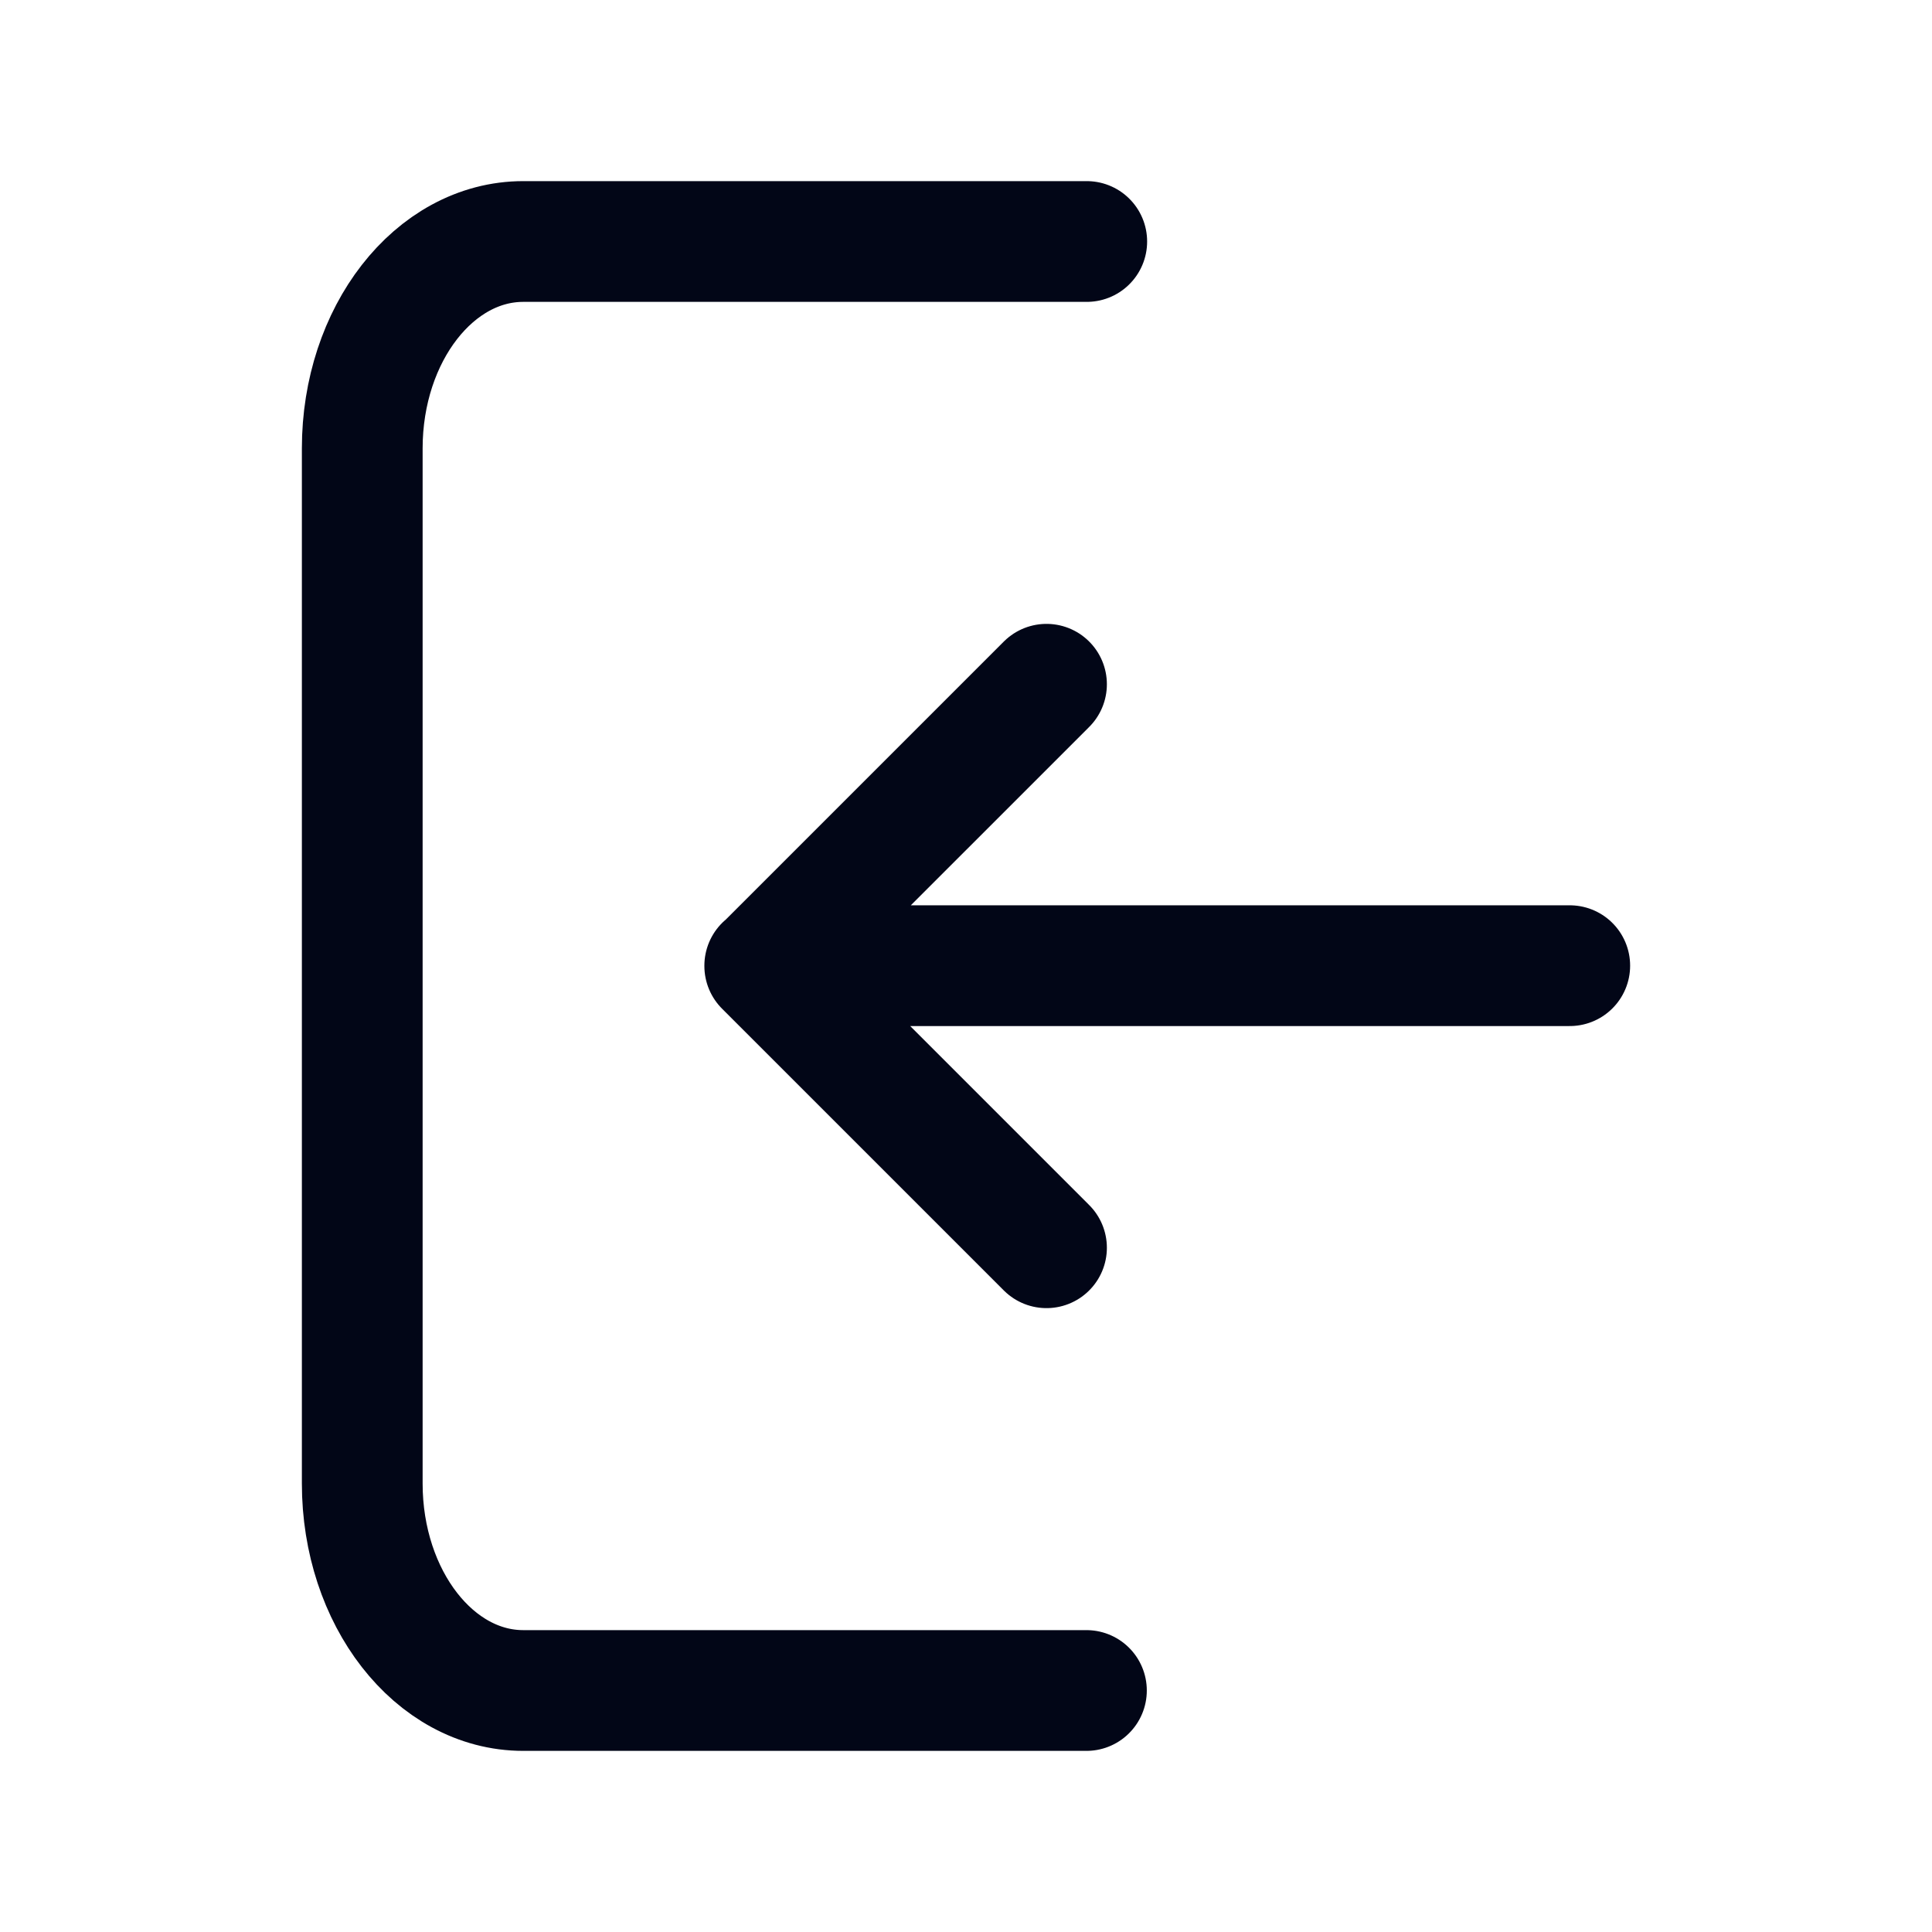 <svg width="24" height="24" viewBox="0 0 24 24" fill="none" xmlns="http://www.w3.org/2000/svg">
<path d="M13.496 21H6.5C5.395 21 4.5 19.849 4.5 18.429V5.57C4.5 4.151 5.395 3 6.5 3H13.5" stroke="#020617" stroke-width="1.5" stroke-linecap="round" stroke-linejoin="round"/>
<path d="M13 15.5L9.5 12L13 8.5M19.5 11.996H9.5" stroke="#020617" stroke-width="1.5" stroke-linecap="round" stroke-linejoin="round"/>
</svg>
